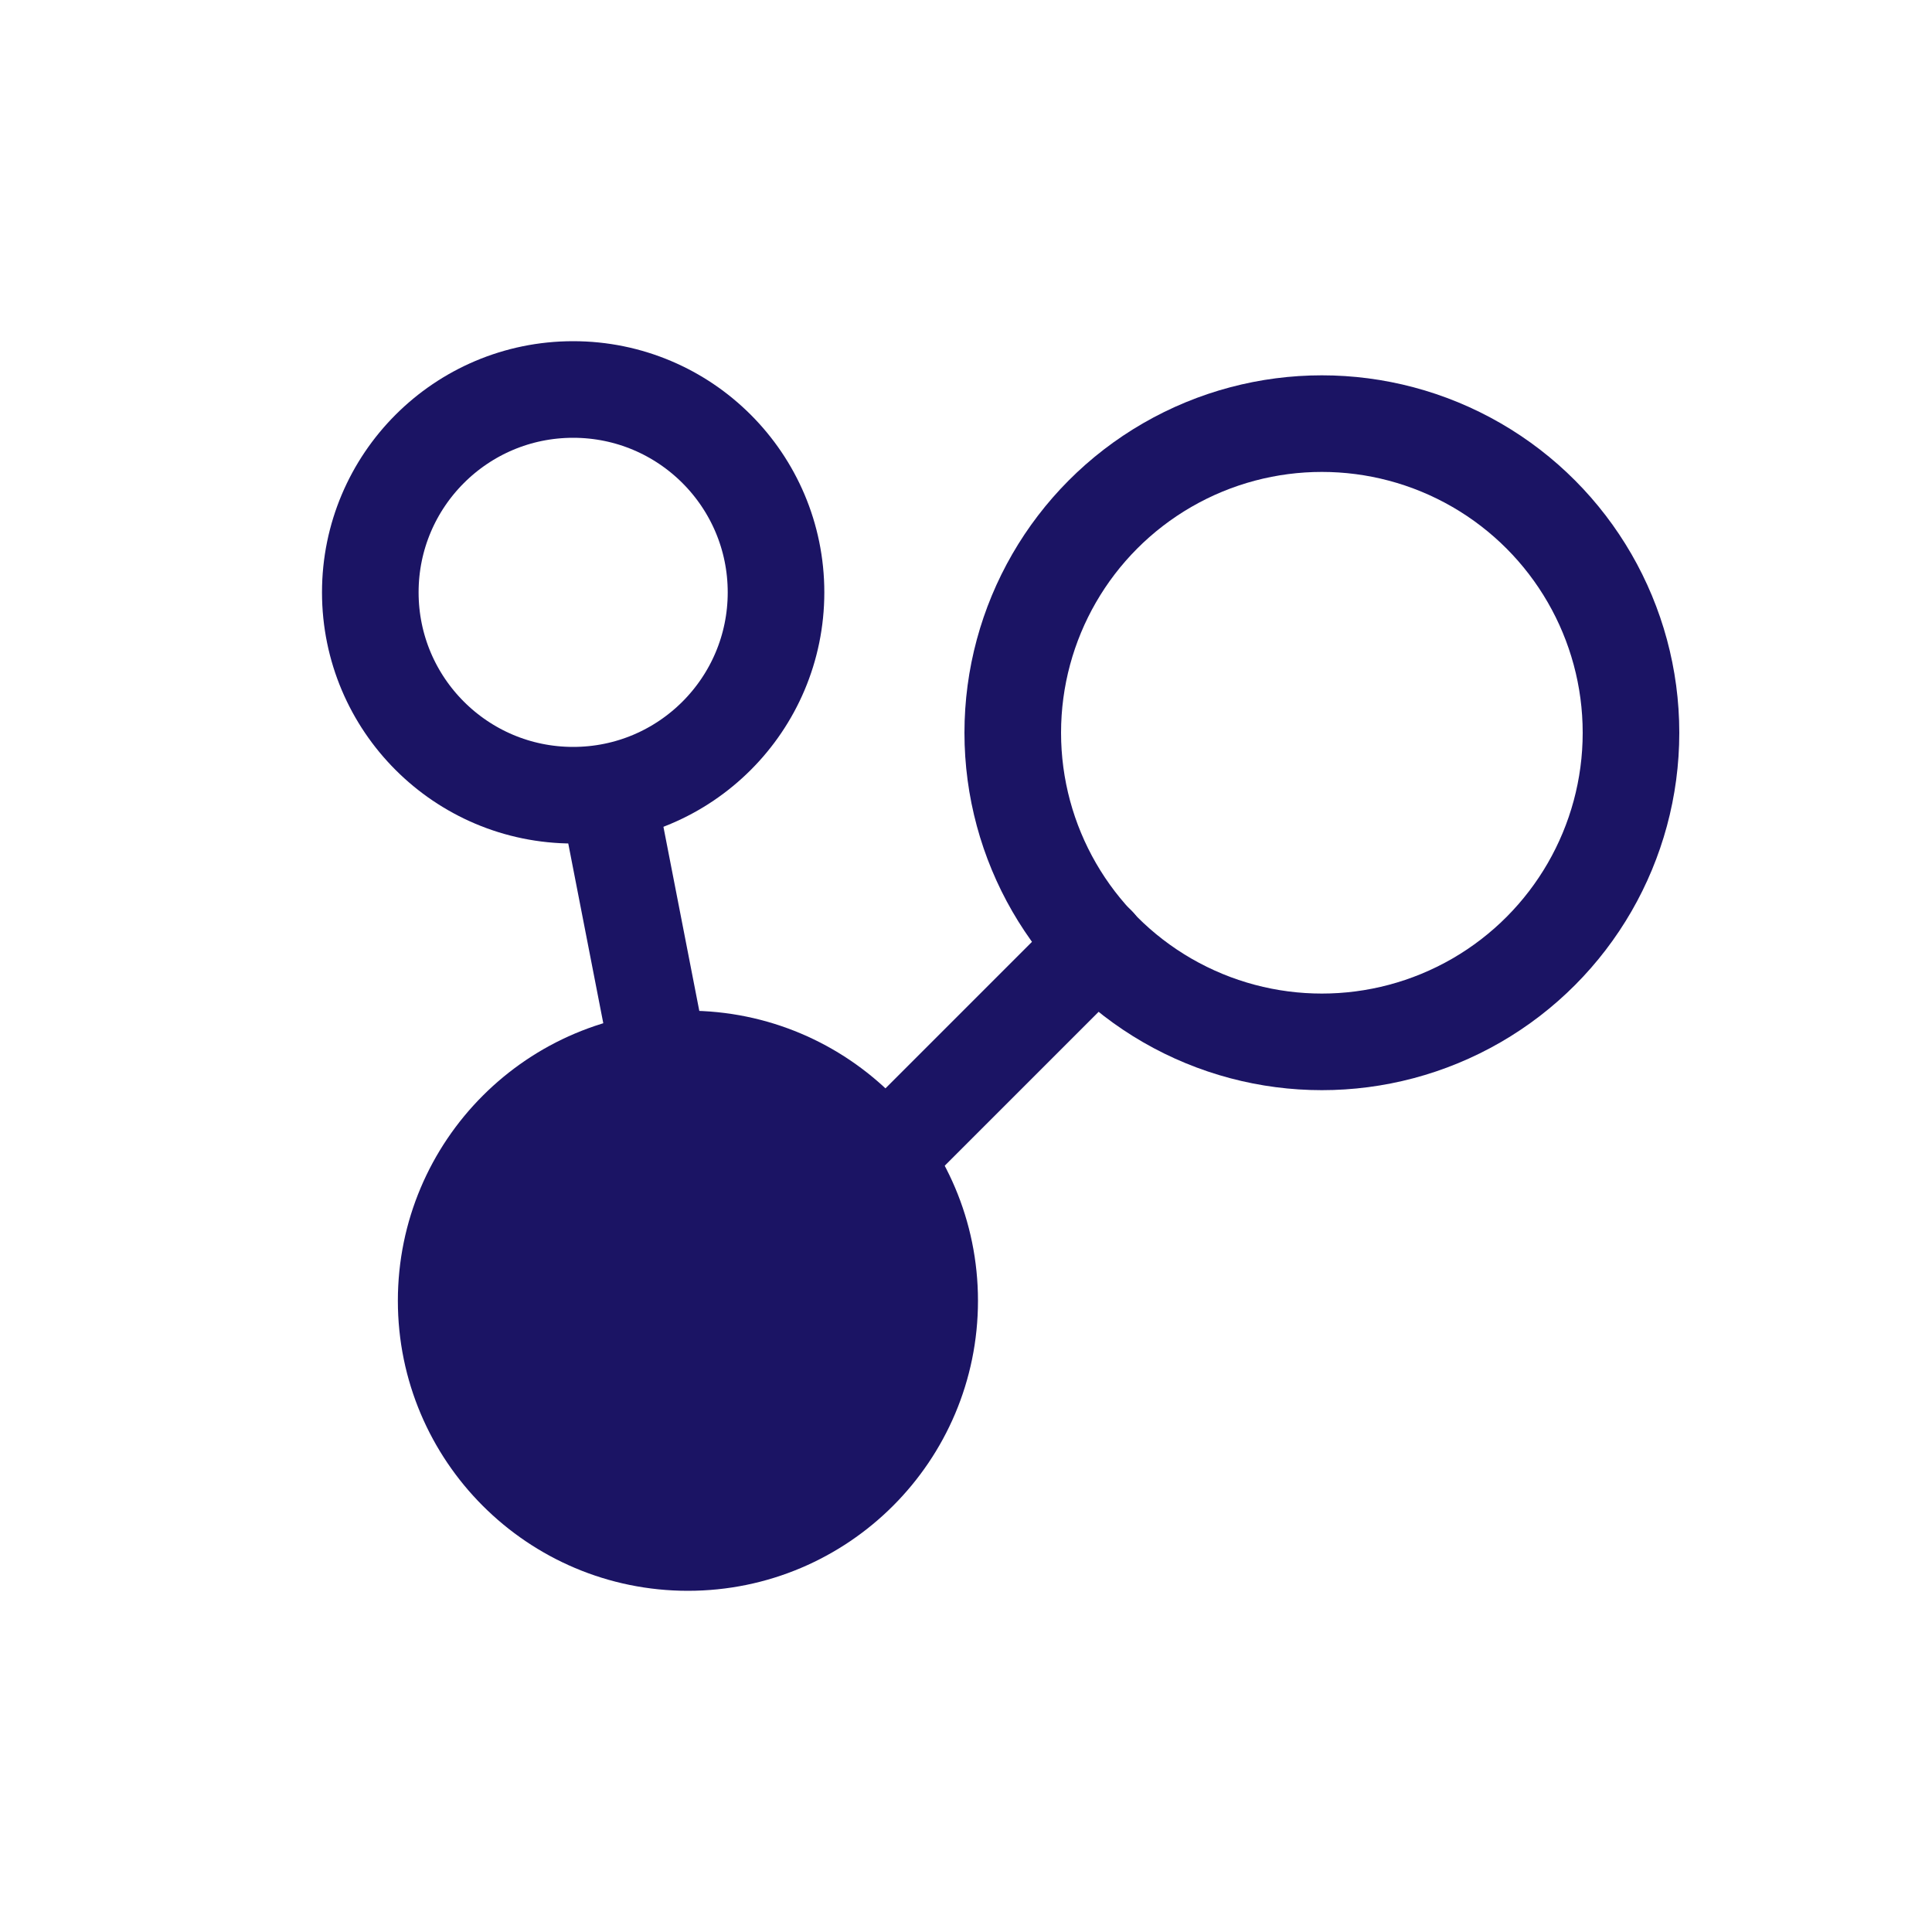 <svg xmlns="http://www.w3.org/2000/svg" viewBox="0 0 15 15"><defs><style>.cls-1{fill:#1b1464;}.cls-1,.cls-2{stroke:#1b1464;stroke-linecap:round;stroke-linejoin:round;stroke-width:0.75px;}.cls-2{fill:none;}</style></defs><g id="Artboard_tiitel"><circle class="cls-1" cx="5.341" cy="10.099" r="1.877"/><circle class="cls-2" cx="10.263" cy="5.689" r="2.4"/><circle class="cls-2" cx="4.45" cy="4.599" r="1.575"/><line class="cls-2" x1="6.859" y1="8.996" x2="8.52" y2="7.335"/><line class="cls-2" x1="5.123" y1="8.237" x2="4.721" y2="6.174"/></g></svg>